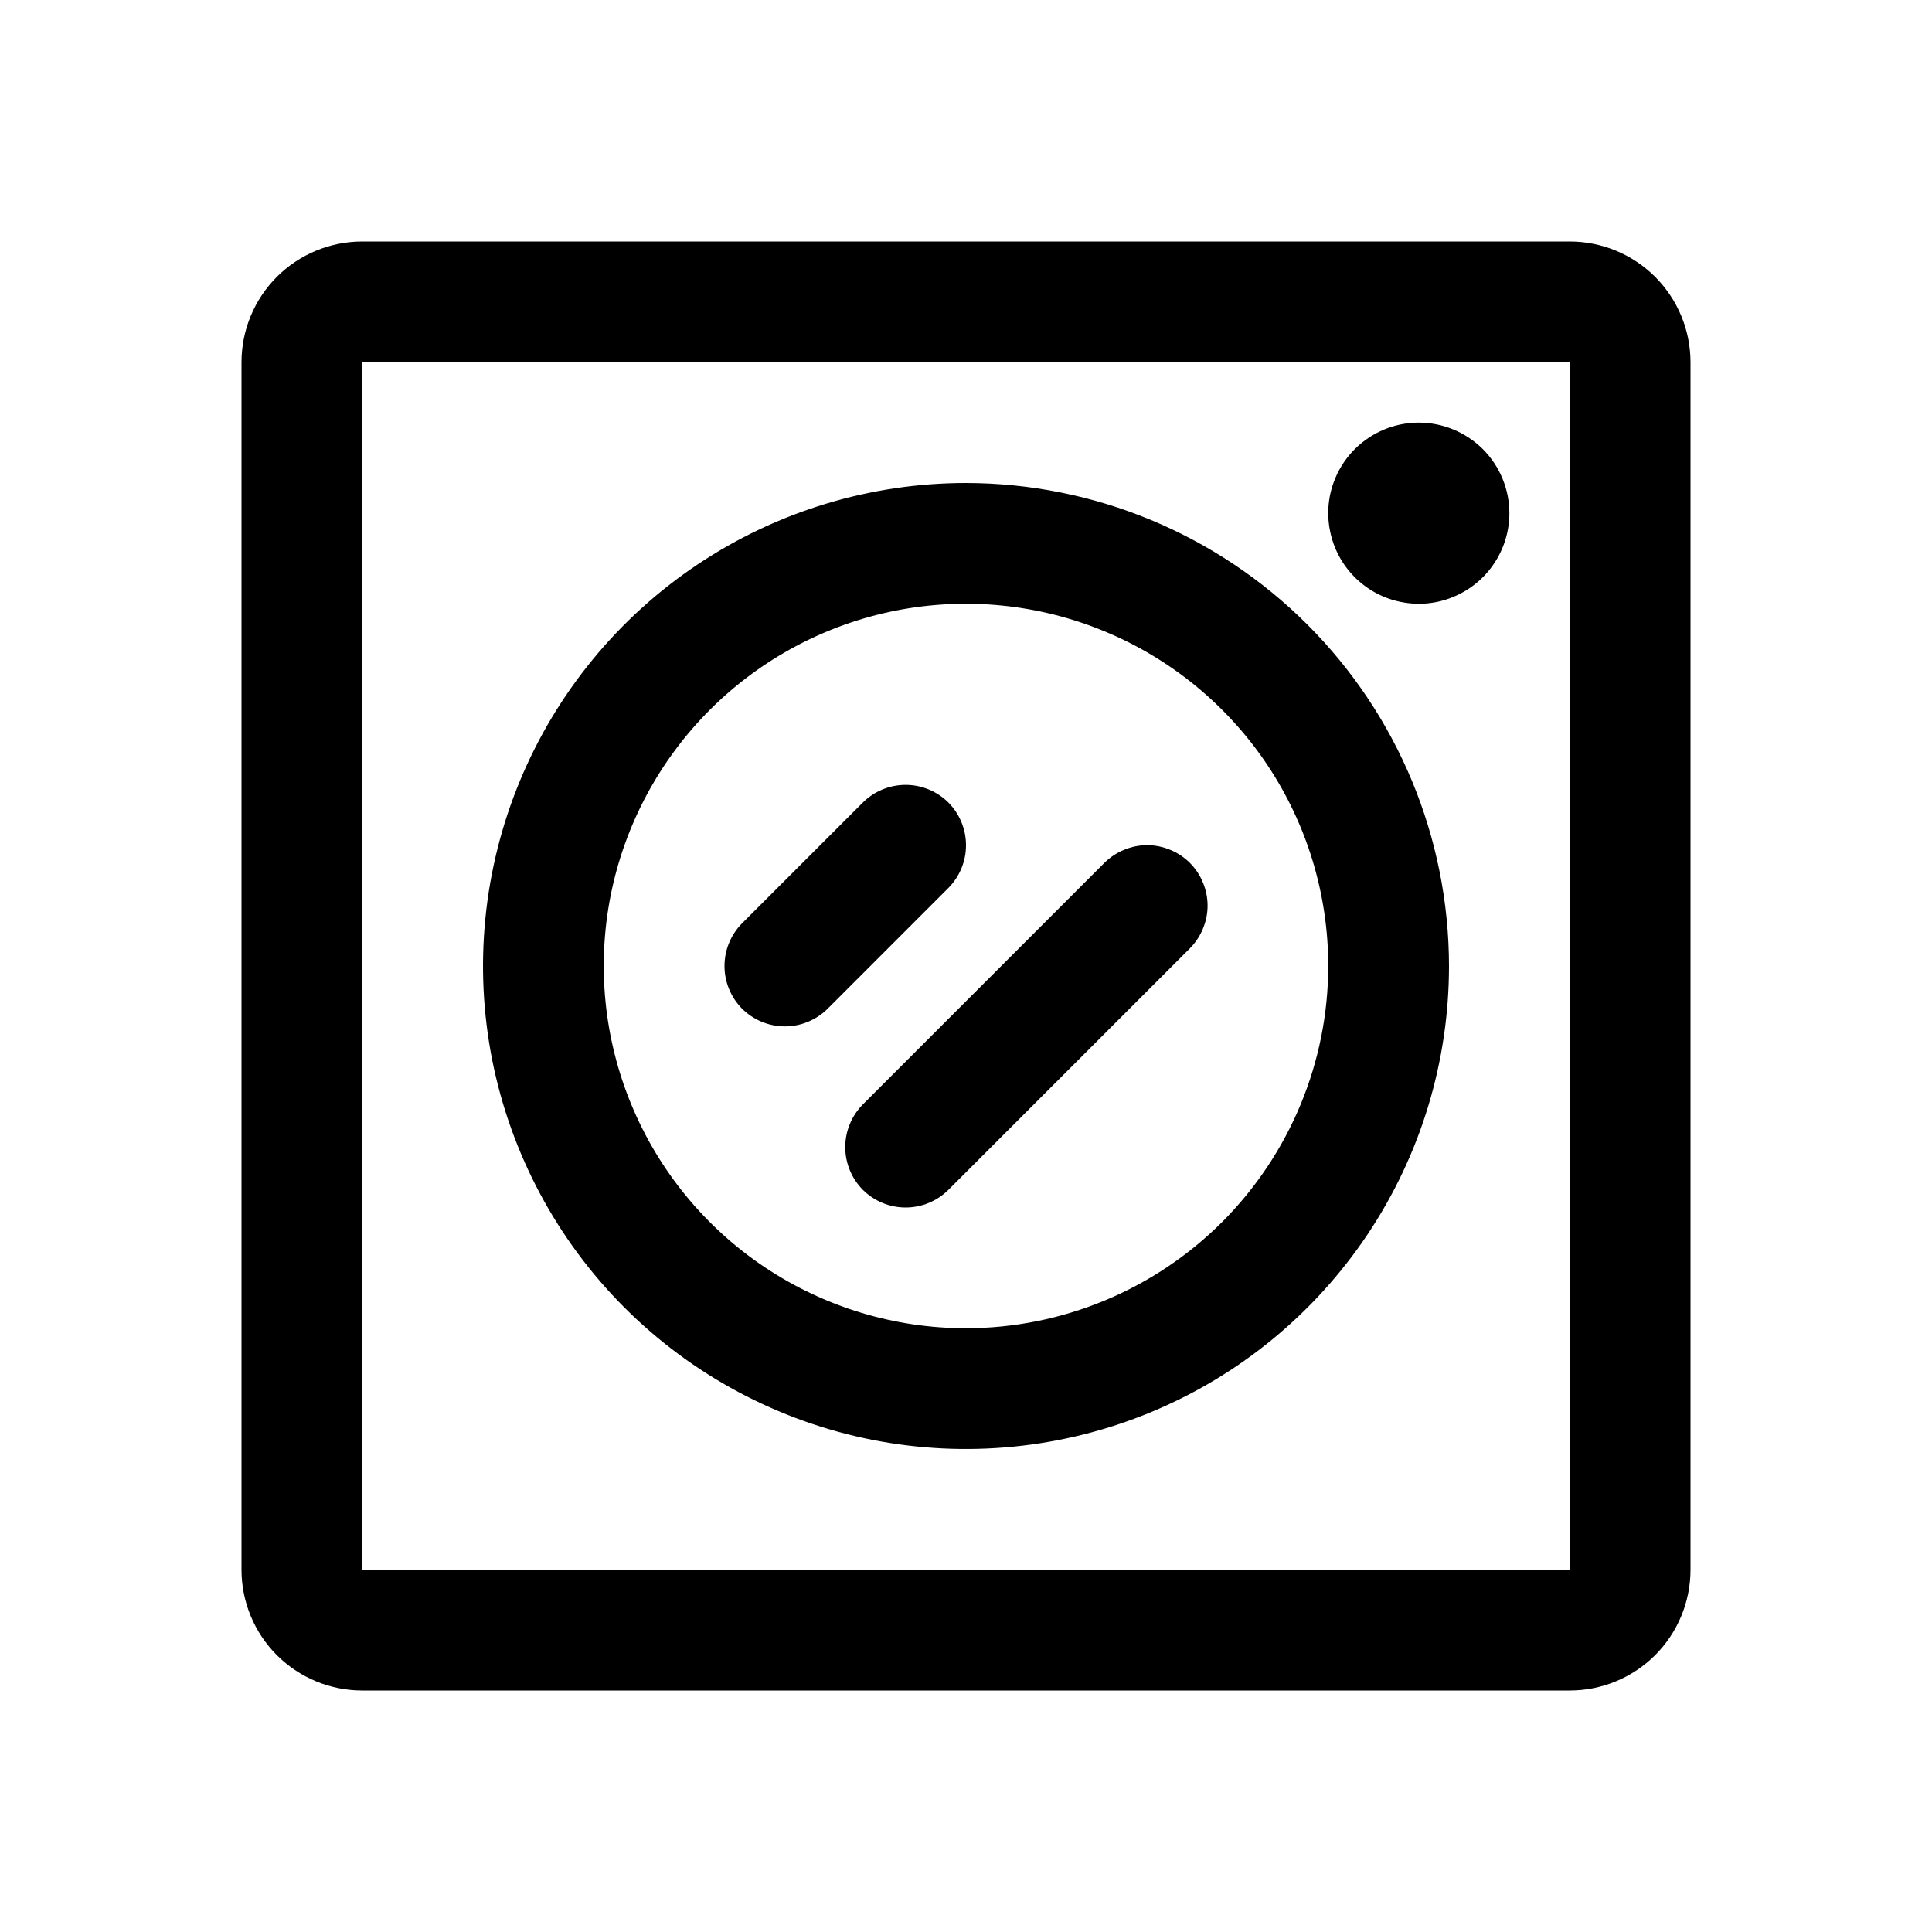 <svg width="24" height="24" viewBox="0 0 24 24" fill="none" xmlns="http://www.w3.org/2000/svg">
<path d="M19.5 3H4.5C4.102 3 3.721 3.158 3.439 3.439C3.158 3.721 3 4.102 3 4.5V19.5C3 19.898 3.158 20.279 3.439 20.561C3.721 20.842 4.102 21 4.5 21H19.5C19.898 21 20.279 20.842 20.561 20.561C20.842 20.279 21 19.898 21 19.5V4.5C21 4.102 20.842 3.721 20.561 3.439C20.279 3.158 19.898 3 19.5 3ZM19.5 19.5H4.5V4.5H19.5V19.5ZM12 6C10.813 6 9.653 6.352 8.667 7.011C7.68 7.67 6.911 8.608 6.457 9.704C6.003 10.8 5.884 12.007 6.115 13.171C6.347 14.334 6.918 15.403 7.757 16.243C8.596 17.082 9.666 17.653 10.829 17.885C11.993 18.116 13.2 17.997 14.296 17.543C15.393 17.089 16.329 16.32 16.989 15.333C17.648 14.347 18 13.187 18 12C17.998 10.409 17.366 8.884 16.241 7.759C15.116 6.634 13.591 6.002 12 6ZM12 16.5C11.11 16.5 10.24 16.236 9.5 15.742C8.76 15.247 8.183 14.544 7.843 13.722C7.502 12.9 7.413 11.995 7.586 11.122C7.76 10.249 8.189 9.447 8.818 8.818C9.447 8.189 10.249 7.76 11.122 7.586C11.995 7.413 12.9 7.502 13.722 7.843C14.544 8.183 15.247 8.76 15.742 9.5C16.236 10.24 16.5 11.11 16.5 12C16.499 13.193 16.024 14.337 15.181 15.181C14.337 16.024 13.193 16.499 12 16.5ZM18.75 6.375C18.75 6.598 18.684 6.815 18.56 7C18.437 7.185 18.261 7.329 18.055 7.414C17.85 7.5 17.624 7.522 17.405 7.478C17.187 7.435 16.987 7.328 16.829 7.17C16.672 7.013 16.565 6.813 16.522 6.594C16.478 6.376 16.5 6.15 16.586 5.944C16.671 5.739 16.815 5.563 17 5.44C17.185 5.316 17.402 5.25 17.625 5.25C17.923 5.25 18.209 5.369 18.421 5.58C18.631 5.79 18.75 6.077 18.75 6.375ZM11.781 11.031L10.281 12.531C10.14 12.671 9.949 12.75 9.75 12.75C9.551 12.75 9.36 12.671 9.219 12.531C9.079 12.39 9 12.199 9 12C9 11.801 9.079 11.61 9.219 11.469L10.719 9.969C10.86 9.829 11.051 9.75 11.25 9.75C11.449 9.75 11.64 9.829 11.781 9.969C11.921 10.11 12 10.301 12 10.5C12 10.699 11.921 10.89 11.781 11.031ZM14.781 10.719C14.85 10.789 14.906 10.872 14.943 10.963C14.981 11.054 15.001 11.151 15.001 11.25C15.001 11.349 14.981 11.446 14.943 11.537C14.906 11.628 14.85 11.711 14.781 11.781L11.781 14.781C11.711 14.85 11.628 14.906 11.537 14.943C11.446 14.981 11.348 15 11.25 15C11.152 15 11.054 14.981 10.963 14.943C10.872 14.906 10.789 14.85 10.719 14.781C10.65 14.711 10.594 14.628 10.557 14.537C10.519 14.446 10.5 14.348 10.5 14.25C10.5 14.152 10.519 14.054 10.557 13.963C10.594 13.872 10.65 13.789 10.719 13.719L13.719 10.719C13.789 10.65 13.872 10.594 13.963 10.557C14.054 10.519 14.151 10.499 14.25 10.499C14.349 10.499 14.446 10.519 14.537 10.557C14.628 10.594 14.711 10.65 14.781 10.719Z" fill="black"/>
</svg>
